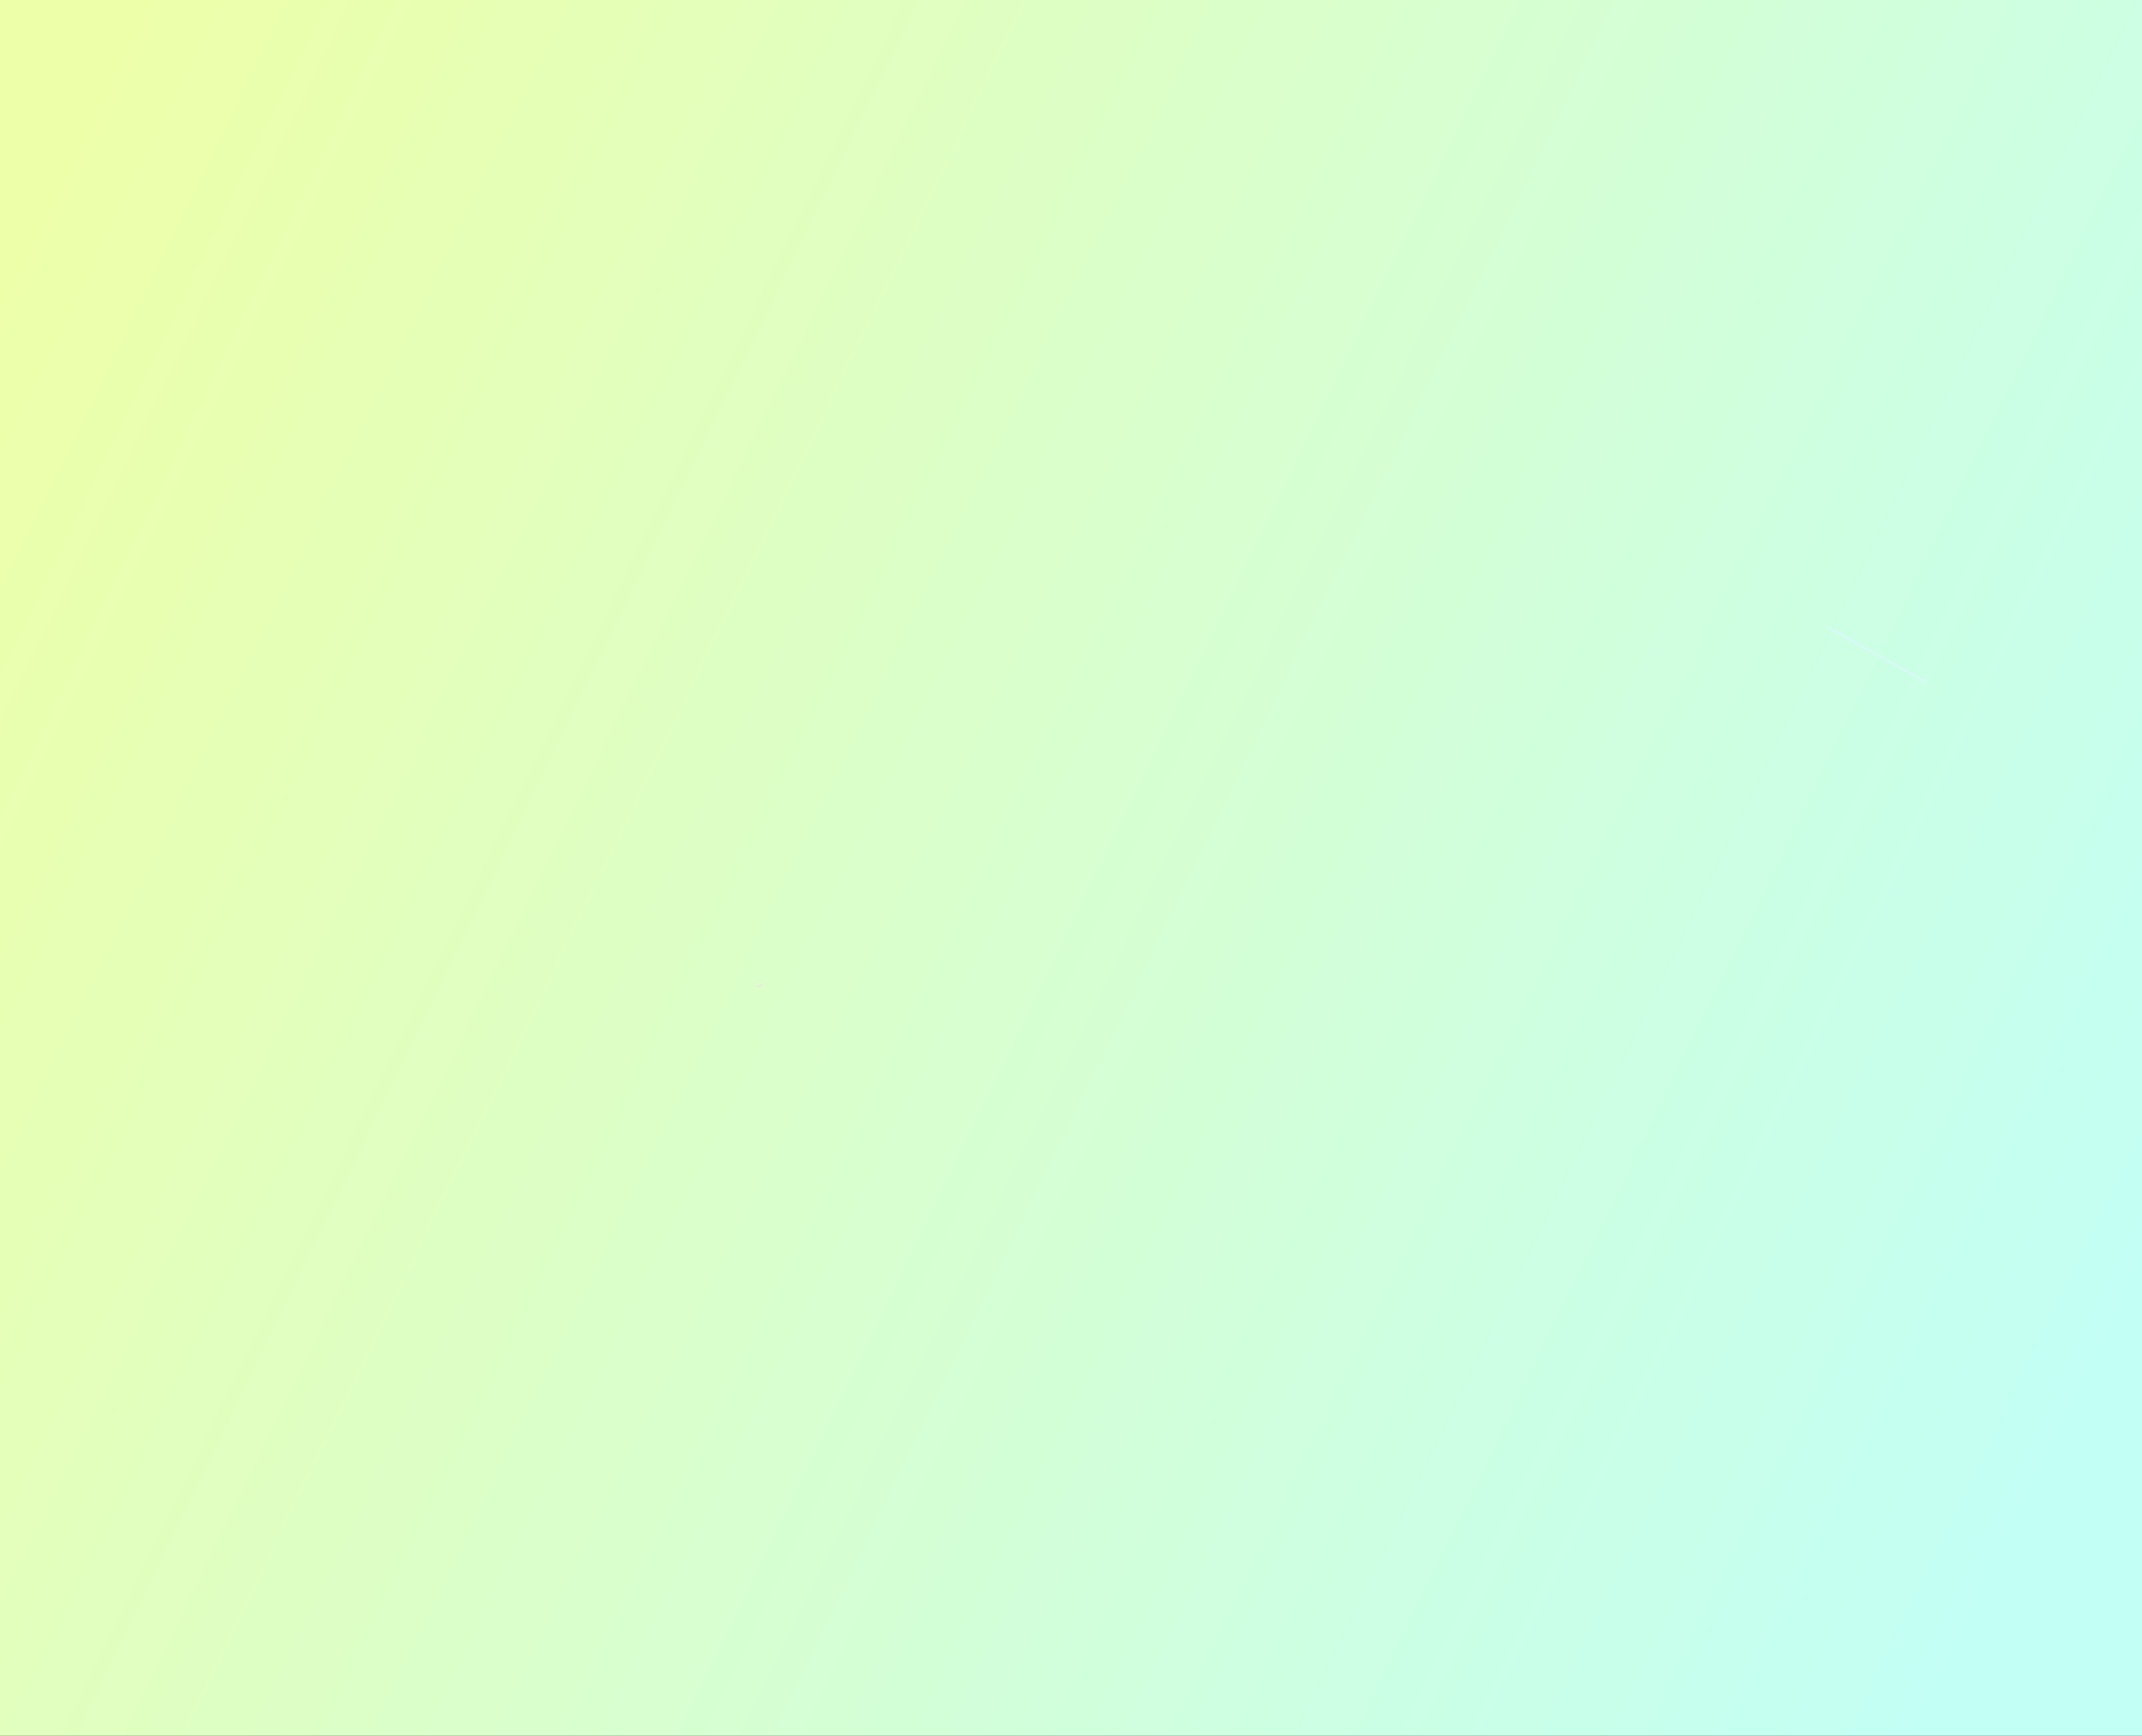 <?xml version="1.0" encoding="utf-8"?>
<svg xmlns="http://www.w3.org/2000/svg" fill="none" height="3635" viewBox="0 0 4486 3635" width="4486">
<rect x="0" y="0" width="4486" height="3635" fill="#333333" stroke="none"/>
<g clip-path="url(#clip0_794_9830)">
<path d="M0 0C1480.38 0 2960.76 0 4486 0C4486 1199.55 4486 2399.1 4486 3635C3005.62 3635 1525.24 3635 0 3635C0 2435.45 0 1235.9 0 0Z" fill="url(#paint0_linear_794_9830)"/>
<path d="M3826 1311C3835.52 1315.63 3844.78 1320.6 3853.97 1325.84C3857.3 1327.74 3860.65 1329.62 3864 1331.5C3865.34 1332.26 3866.68 1333.01 3868.03 1333.77C3870.6 1335.21 3873.18 1336.66 3875.75 1338.11C3884.68 1343.13 3893.6 1348.16 3902.51 1353.2C3908.62 1356.66 3914.74 1360.11 3920.87 1363.55C3924.74 1365.72 3928.6 1367.9 3932.46 1370.09C3942.01 1375.49 3951.56 1380.88 3961.16 1386.2C3967.21 1389.55 3973.23 1392.96 3979.25 1396.38C3986.8 1400.65 3994.37 1404.86 4002 1409C4009.95 1413.32 4017.87 1417.69 4025.75 1422.12C4026.75 1422.68 4027.74 1423.24 4028.77 1423.81C4030.14 1424.59 4030.14 1424.59 4031.55 1425.38C4032.77 1426.07 4032.77 1426.07 4034.01 1426.77C4036 1428 4036 1428 4038 1430C4036.29 1430.66 4036.29 1430.66 4034 1431C4031.81 1430 4031.81 1430 4029.44 1428.44C4025.12 1425.63 4020.68 1423.16 4016.15 1420.71C4010.94 1417.88 4005.74 1415.01 4000.55 1412.15C3999.31 1411.47 3998.08 1410.79 3996.84 1410.11C3985.61 1403.93 3974.43 1397.68 3963.44 1391.1C3956.48 1386.93 3949.44 1383.14 3942.15 1379.59C3938.4 1377.7 3934.84 1375.59 3931.27 1373.39C3928.45 1371.66 3925.57 1370.07 3922.67 1368.48C3919.85 1366.92 3917.03 1365.33 3914.22 1363.75C3901.95 1356.71 3901.95 1356.71 3889.38 1350.25C3887 1349 3887 1349 3886 1347C3884.35 1346.3 3882.68 1345.64 3881 1345C3879.19 1344.08 3877.4 1343.14 3875.61 1342.17C3874.59 1341.62 3873.57 1341.07 3872.52 1340.5C3871.46 1339.92 3870.4 1339.34 3869.31 1338.75C3868.27 1338.19 3867.24 1337.63 3866.17 1337.05C3860.41 1333.92 3854.74 1330.69 3849.13 1327.29C3846.65 1325.79 3844.12 1324.38 3841.56 1323C3840.66 1322.51 3839.76 1322.03 3838.83 1321.52C3837.89 1321.02 3836.96 1320.52 3836 1320C3833.94 1318.88 3831.87 1317.75 3829.81 1316.62C3828.89 1316.12 3827.97 1315.62 3827.02 1315.1C3826.35 1314.74 3825.69 1314.37 3825 1314C3825.33 1313.01 3825.66 1312.02 3826 1311Z" fill="#DAF8FD"/>
<path d="M1598 2063C1593.71 2064.65 1589.42 2066.3 1585 2068C1586 2065 1586 2065 1587.96 2064.02C1588.76 2063.76 1589.55 2063.51 1590.38 2063.25C1591.17 2062.99 1591.96 2062.72 1592.77 2062.45C1595 2062 1595 2062 1598 2063Z" fill="#FBD8F2"/>
</g>
<defs>
<linearGradient gradientUnits="userSpaceOnUse" id="paint0_linear_794_9830" x1="4486" x2="-0" y1="2761.5" y2="582">
<stop stop-color="#C2FFF5"/>
<stop offset="1" stop-color="#EDFFA9"/>
</linearGradient>
<clipPath id="clip0_794_9830">
<rect fill="white" height="3635" width="4486"/>
</clipPath>
</defs>
</svg>